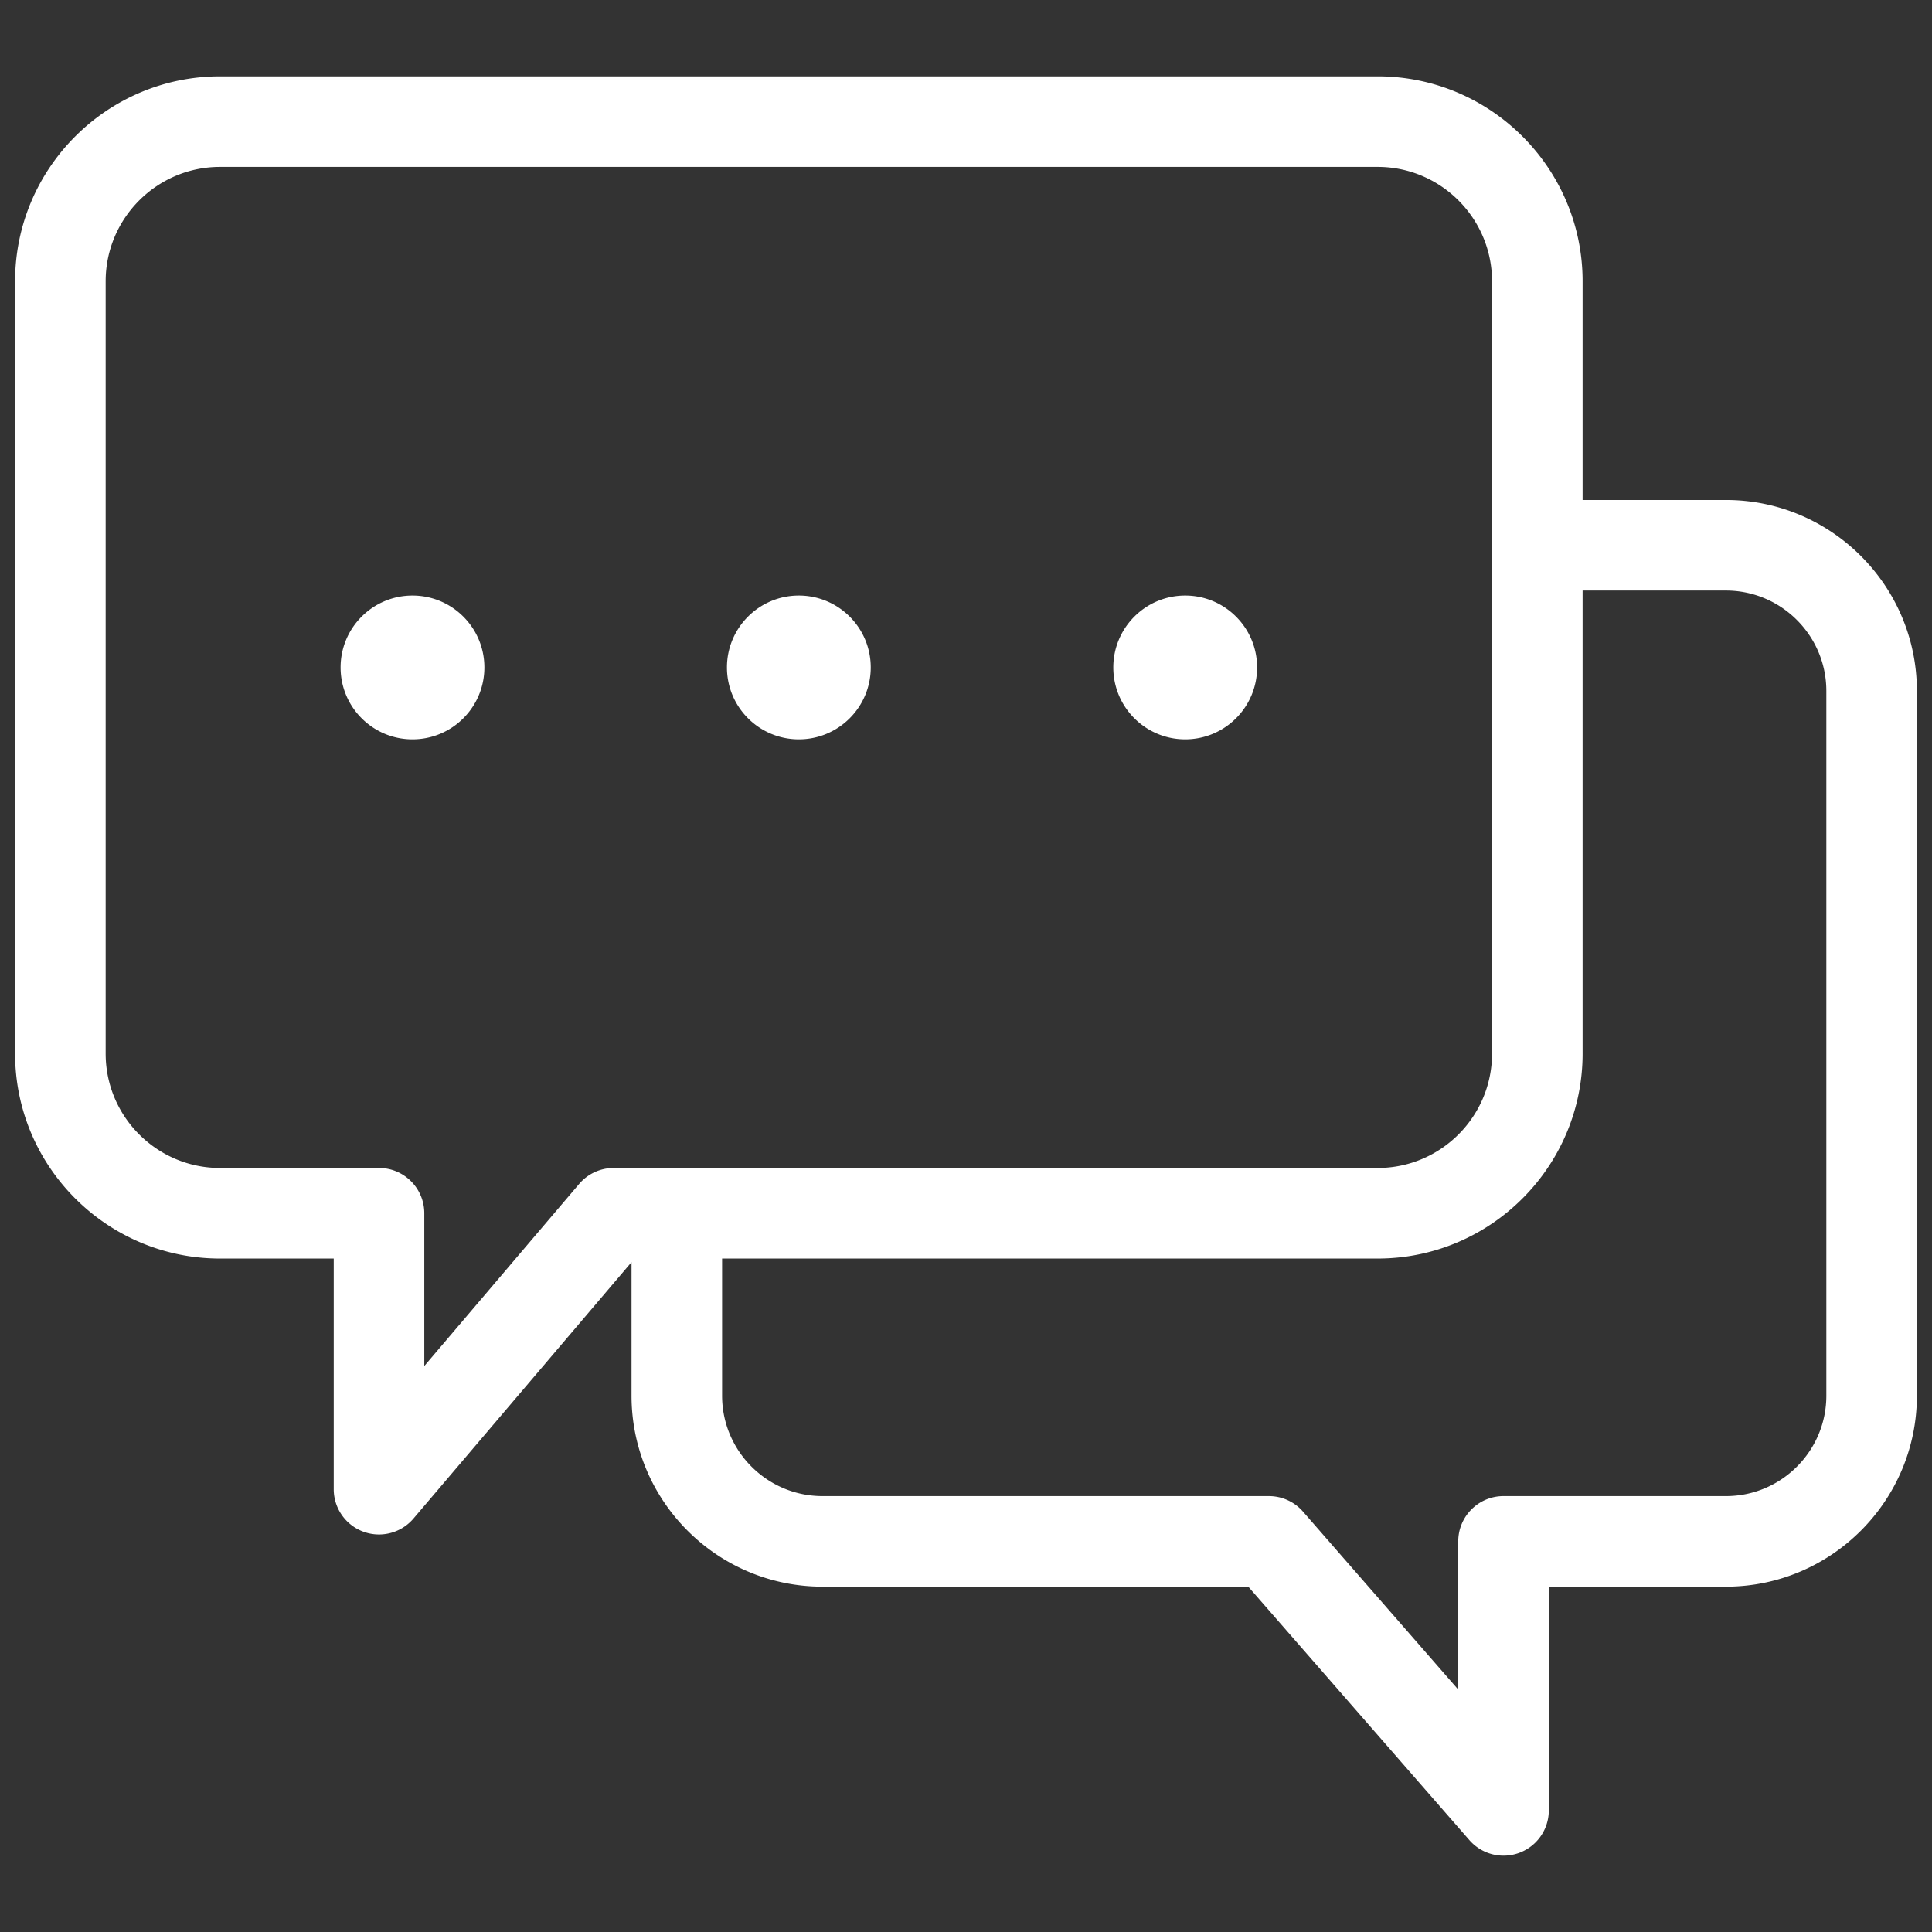<svg xmlns="http://www.w3.org/2000/svg" version="1.1" xmlns:xlink="http://www.w3.org/1999/xlink" width="512" height="512" x="0" y="0" viewBox="0 0 512 512" style="enable-background:new 0 0 512 512" xml:space="preserve" class=""><rect x="0" y="0" width="512" height="512" fill="#333333" stroke="none"/><g><path d="M457.387 132.5h-37.982V74.544c0-29.95-24.366-54.316-54.316-54.316H58.316C28.366 20.228 4 44.594 4 74.544V279.21c0 29.95 24.366 54.316 54.316 54.316h30.127v61.122a12.001 12.001 0 0 0 11.997 12.001c3.453 0 6.819-1.493 9.144-4.228l57.777-67.94v35.386c0 27.908 22.705 50.613 50.613 50.613h112.835l58.596 67.179a12 12 0 0 0 21.043-7.888V420.48h46.937c27.908 0 50.613-22.705 50.613-50.613V183.113c.002-27.908-22.703-50.613-50.611-50.613zM153.485 313.752l-41.042 48.262v-40.487c0-6.628-5.373-12-12-12H58.316C41.6 309.526 28 295.927 28 279.21V74.544c0-16.717 13.6-30.316 30.316-30.316h306.772c16.716 0 30.316 13.6 30.316 30.316V279.21c0 16.717-13.6 30.316-30.316 30.316H162.627c-3.52 0-6.861 1.545-9.142 4.226zM484 369.868c0 14.675-11.939 26.613-26.613 26.613H398.45c-6.627 0-12 5.373-12 12v39.277l-41.14-47.165a12 12 0 0 0-9.043-4.112H217.976c-14.674 0-26.613-11.938-26.613-26.613v-36.342h173.726c29.95 0 54.316-24.366 54.316-54.316V156.5h37.982c14.674 0 26.613 11.938 26.613 26.613zM230.756 176.877c0 10.523-8.531 19.054-19.053 19.054-10.523 0-19.053-8.531-19.053-19.054 0-10.522 8.53-19.053 19.053-19.053 10.522 0 19.053 8.53 19.053 19.053zm-102.389 0c0 10.523-8.531 19.054-19.053 19.054-10.523 0-19.053-8.531-19.053-19.054 0-10.522 8.53-19.053 19.053-19.053 10.522 0 19.053 8.53 19.053 19.053zm204.777 0c0 10.523-8.531 19.054-19.054 19.054s-19.053-8.531-19.053-19.054c0-10.522 8.53-19.053 19.053-19.053s19.054 8.53 19.054 19.053z" fill="#ffffff" opacity="1" data-original="#000000"></path></g></svg>